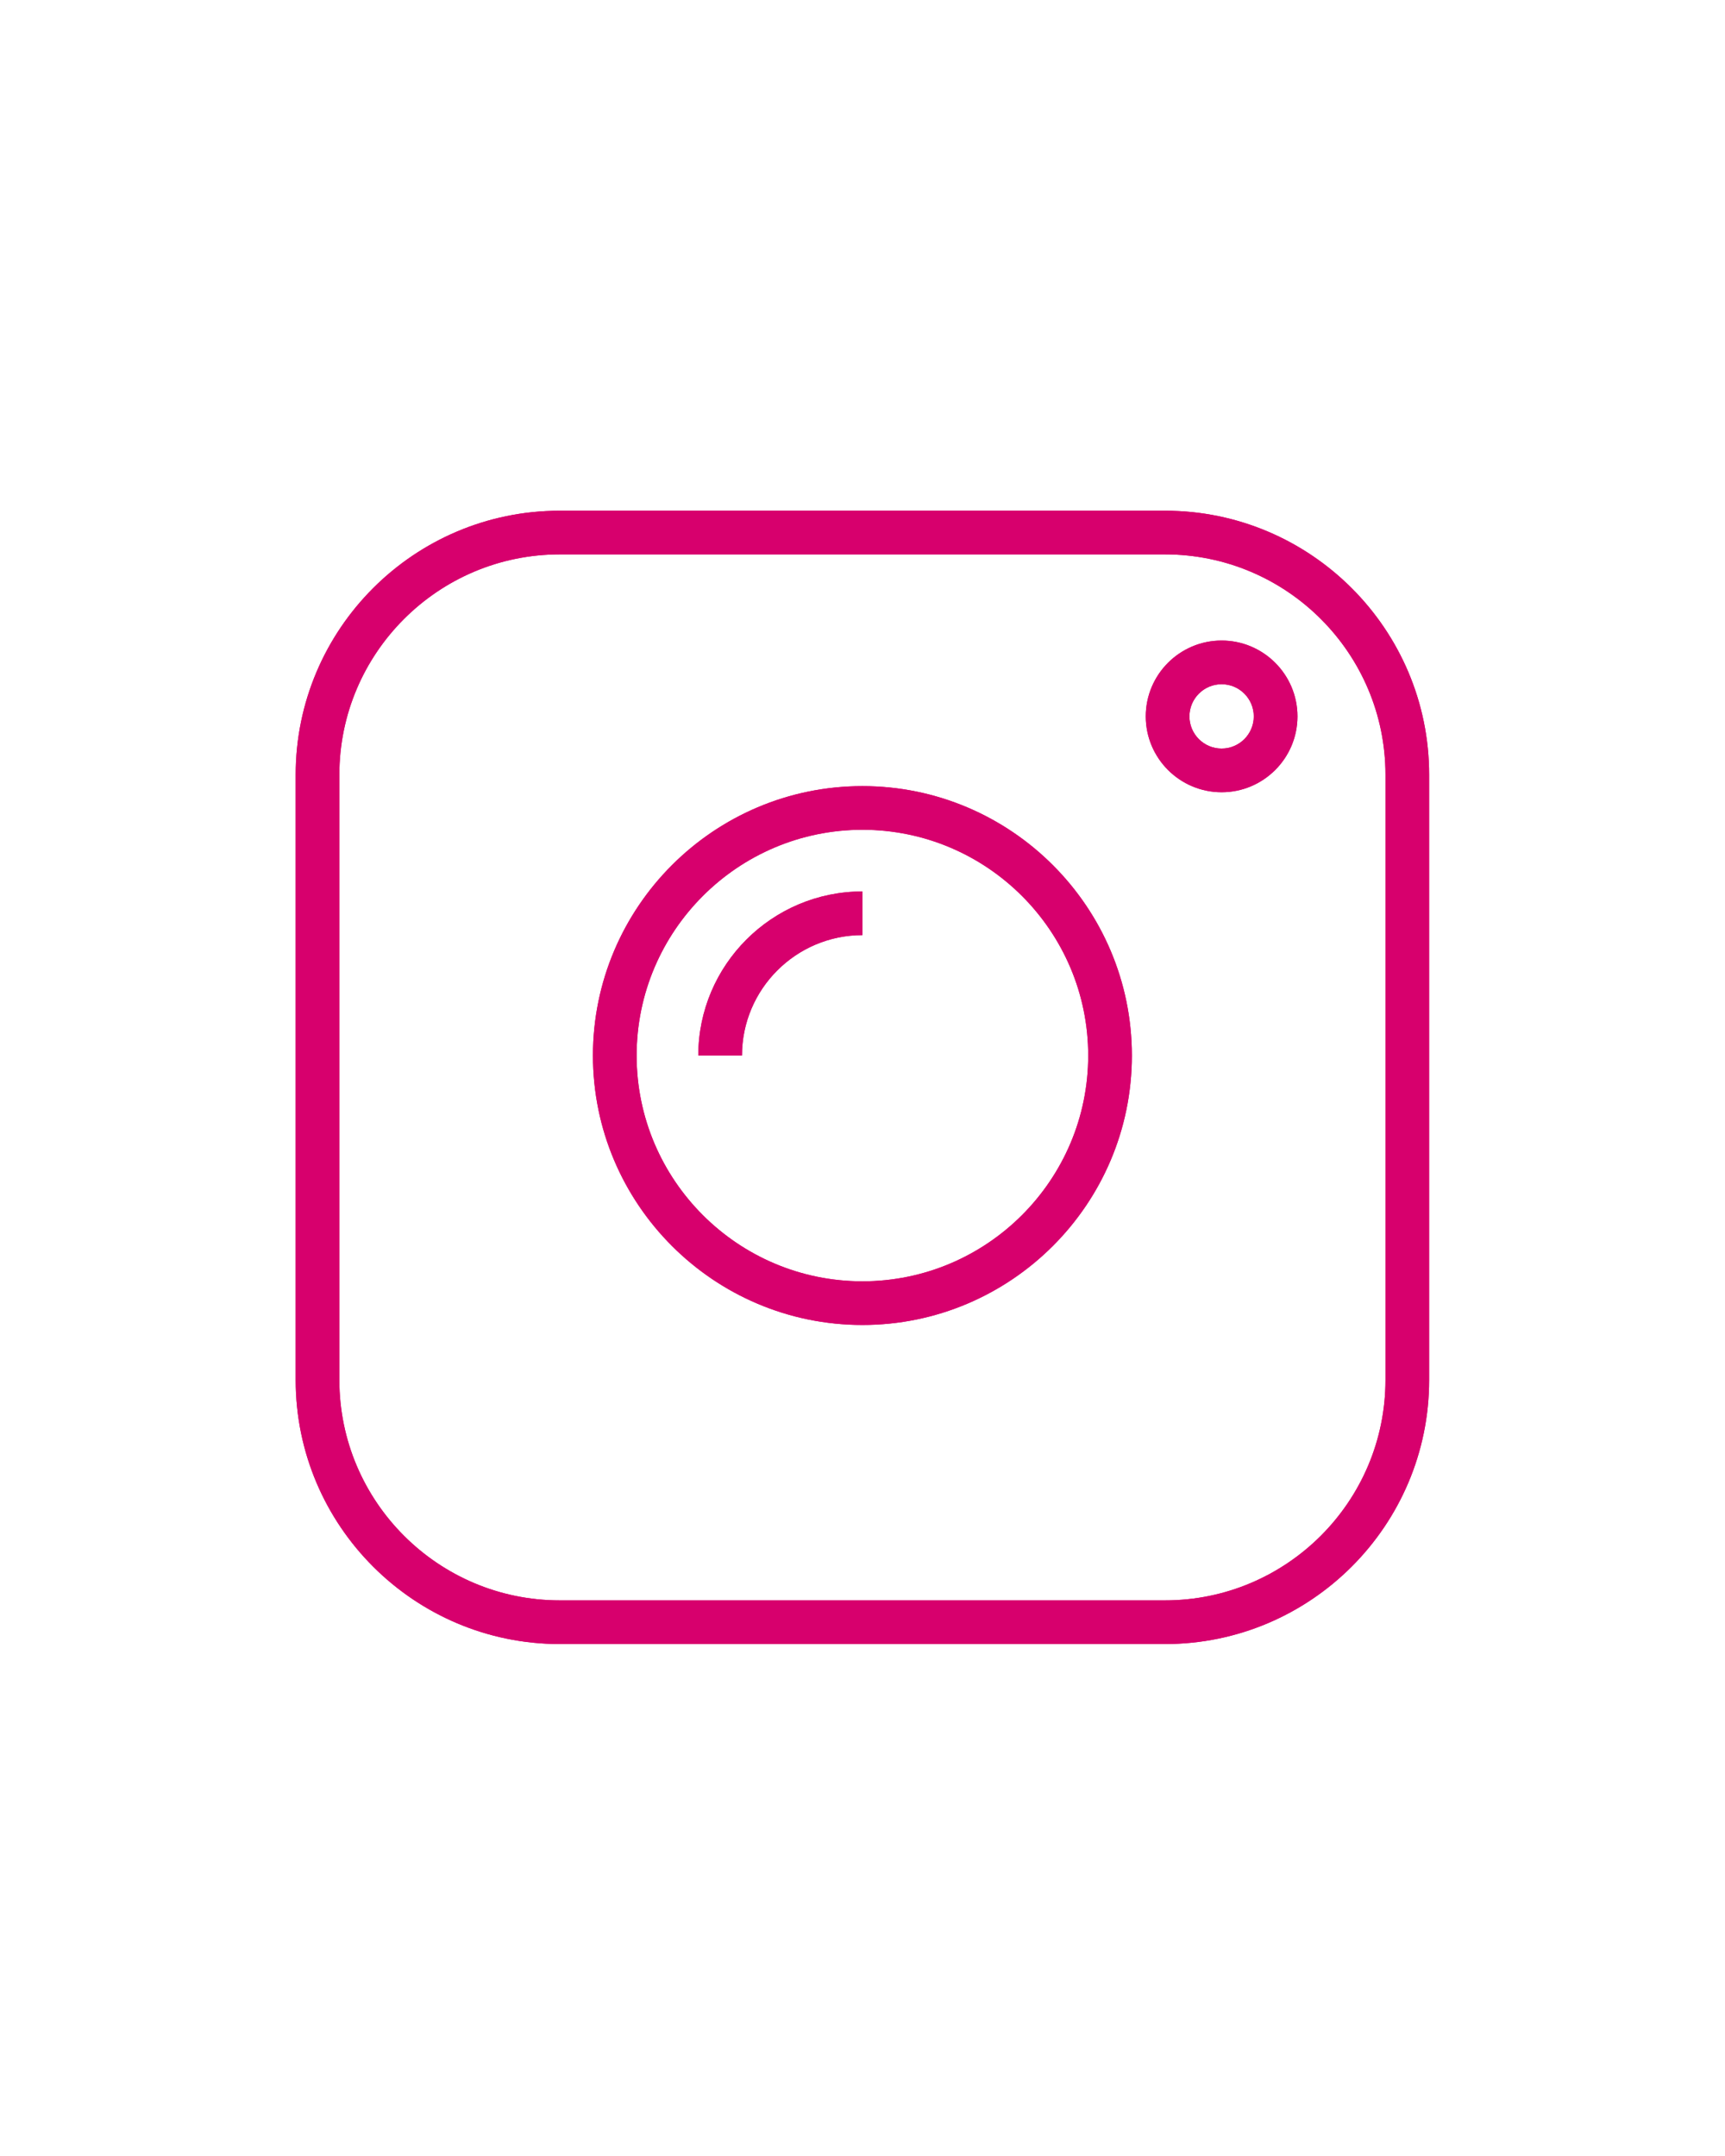 <svg xmlns="http://www.w3.org/2000/svg" xmlns:xlink="http://www.w3.org/1999/xlink" width="1080" zoomAndPan="magnify" viewBox="0 0 810 1012.5" height="1350" preserveAspectRatio="xMidYMid meet" version="1.2"><defs><clipPath id="c2f8199fee"><path d="M 138.84 239.84 L 671.078 239.84 L 671.078 772.078 L 138.84 772.078 Z M 138.84 239.84 "/></clipPath><clipPath id="1375173b86"><path d="M 138.84 239.84 L 671.078 239.84 L 671.078 772.078 L 138.84 772.078 Z M 138.84 239.84 "/></clipPath></defs><g id="5885b65e8e"><g clip-rule="nonzero" clip-path="url(#c2f8199fee)"><path style=" stroke:none;fill-rule:nonzero;fill:#d7006d;fill-opacity:1;" d="M 547.066 772.078 L 262.848 772.078 C 194.469 772.078 138.84 716.445 138.84 648.066 L 138.84 363.848 C 138.84 295.469 194.469 239.84 262.848 239.84 L 547.066 239.84 C 615.445 239.84 671.078 295.469 671.078 363.848 L 671.078 648.066 C 671.078 716.445 615.445 772.078 547.066 772.078 Z M 262.848 260.352 C 205.781 260.352 159.352 306.781 159.352 363.848 L 159.352 648.066 C 159.352 705.137 205.781 751.566 262.848 751.566 L 547.066 751.566 C 604.137 751.566 650.566 705.137 650.566 648.066 L 650.566 363.848 C 650.566 306.781 604.137 260.352 547.066 260.352 Z M 262.848 260.352 "/></g><path style=" stroke:none;fill-rule:nonzero;fill:#d7006d;fill-opacity:1;" d="M 404.957 622.234 C 335.188 622.234 278.426 565.473 278.426 495.703 C 278.426 425.934 335.188 369.172 404.957 369.172 C 474.727 369.172 531.488 425.934 531.488 495.703 C 531.488 565.473 474.727 622.234 404.957 622.234 Z M 404.957 389.68 C 346.496 389.68 298.938 437.242 298.938 495.703 C 298.938 554.164 346.496 601.727 404.957 601.727 C 463.418 601.727 510.98 554.164 510.98 495.703 C 510.98 437.242 463.418 389.68 404.957 389.68 Z M 404.957 389.68 "/><path style=" stroke:none;fill-rule:nonzero;fill:#d7006d;fill-opacity:1;" d="M 348.41 495.703 L 327.898 495.703 C 327.898 453.211 362.469 418.645 404.957 418.645 L 404.957 439.152 C 373.777 439.152 348.41 464.523 348.41 495.703 Z M 348.41 495.703 "/><path style=" stroke:none;fill-rule:nonzero;fill:#d7006d;fill-opacity:1;" d="M 573.625 372.051 C 553.988 372.051 538.008 356.07 538.008 336.434 C 538.008 316.793 553.988 300.812 573.625 300.812 C 593.266 300.812 609.242 316.793 609.242 336.434 C 609.242 356.07 593.266 372.051 573.625 372.051 Z M 573.625 321.324 C 565.297 321.324 558.52 328.102 558.52 336.43 C 558.52 344.762 565.297 351.539 573.625 351.539 C 581.957 351.539 588.73 344.762 588.73 336.43 C 588.73 328.102 581.957 321.324 573.625 321.324 Z M 573.625 321.324 "/><g clip-rule="nonzero" clip-path="url(#1375173b86)"><path style=" stroke:none;fill-rule:nonzero;fill:#d7006d;fill-opacity:1;" d="M 547.066 772.078 L 262.848 772.078 C 194.469 772.078 138.84 716.445 138.84 648.066 L 138.84 363.848 C 138.84 295.469 194.469 239.84 262.848 239.84 L 547.066 239.84 C 615.445 239.84 671.078 295.469 671.078 363.848 L 671.078 648.066 C 671.078 716.445 615.445 772.078 547.066 772.078 Z M 262.848 260.352 C 205.781 260.352 159.352 306.781 159.352 363.848 L 159.352 648.066 C 159.352 705.137 205.781 751.566 262.848 751.566 L 547.066 751.566 C 604.137 751.566 650.566 705.137 650.566 648.066 L 650.566 363.848 C 650.566 306.781 604.137 260.352 547.066 260.352 Z M 262.848 260.352 "/></g><path style=" stroke:none;fill-rule:nonzero;fill:#d7006d;fill-opacity:1;" d="M 404.957 622.234 C 335.188 622.234 278.426 565.473 278.426 495.703 C 278.426 425.934 335.188 369.172 404.957 369.172 C 474.727 369.172 531.488 425.934 531.488 495.703 C 531.488 565.473 474.727 622.234 404.957 622.234 Z M 404.957 389.68 C 346.496 389.68 298.938 437.242 298.938 495.703 C 298.938 554.164 346.496 601.727 404.957 601.727 C 463.418 601.727 510.98 554.164 510.98 495.703 C 510.98 437.242 463.418 389.68 404.957 389.68 Z M 404.957 389.68 "/><path style=" stroke:none;fill-rule:nonzero;fill:#d7006d;fill-opacity:1;" d="M 348.41 495.703 L 327.898 495.703 C 327.898 453.211 362.469 418.645 404.957 418.645 L 404.957 439.152 C 373.777 439.152 348.41 464.523 348.41 495.703 Z M 348.41 495.703 "/><path style=" stroke:none;fill-rule:nonzero;fill:#d7006d;fill-opacity:1;" d="M 573.625 372.051 C 553.988 372.051 538.008 356.07 538.008 336.434 C 538.008 316.793 553.988 300.812 573.625 300.812 C 593.266 300.812 609.242 316.793 609.242 336.434 C 609.242 356.07 593.266 372.051 573.625 372.051 Z M 573.625 321.324 C 565.297 321.324 558.52 328.102 558.52 336.43 C 558.52 344.762 565.297 351.539 573.625 351.539 C 581.957 351.539 588.73 344.762 588.73 336.43 C 588.73 328.102 581.957 321.324 573.625 321.324 Z M 573.625 321.324 "/></g></svg>
